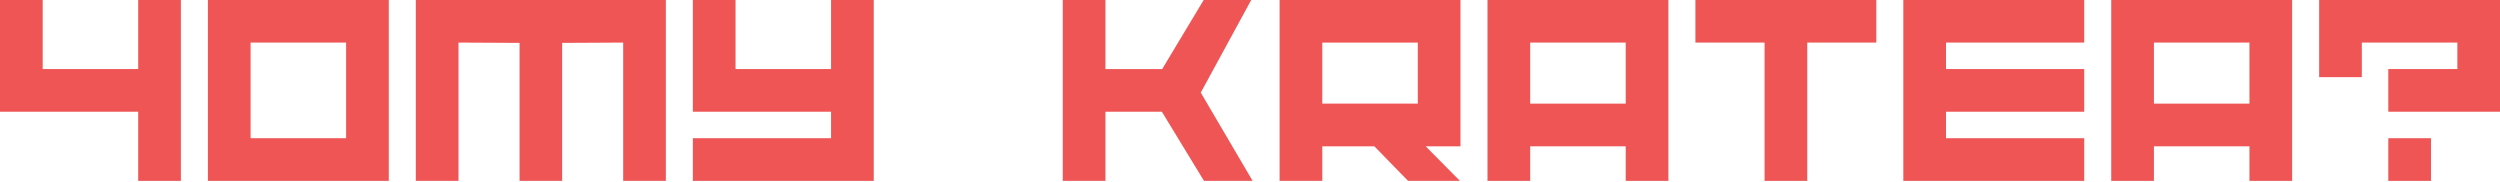 <?xml version="1.0" encoding="UTF-8"?> <svg xmlns="http://www.w3.org/2000/svg" width="482" height="35" viewBox="0 0 482 35" fill="none"><path d="M8.229 0V13.312H26.646V0H34.875V34.875H26.646V21.542H0V0H8.229Z" fill="#EF5555"></path><path d="M48.314 8.208V26.646H66.731V8.208H48.314ZM40.085 34.875V0H74.96V34.875H40.085Z" fill="#EF5555"></path><path d="M128.379 0V34.875H120.15V8.208L108.379 8.271V34.875H100.171V8.271L88.4 8.208V34.875H80.171V0H128.379Z" fill="#EF5555"></path><path d="M160.229 26.646V21.542H133.583V0H141.812V13.312H160.229V0H168.458V34.875H133.583V26.646H160.229Z" fill="#EF5555"></path><path d="M241.507 34.875H232.132L224.007 21.542H213.132V34.875H204.903V0H213.132V13.312H224.07L232.07 0H241.237L231.507 17.854L241.507 34.875Z" fill="#EF5555"></path><path d="M246.706 0H281.581V28.208H274.873L281.477 34.875H271.477L264.977 28.208H254.935V34.875H246.706V0ZM254.935 19.979H273.352V8.208H254.935V19.979Z" fill="#EF5555"></path><path d="M321.666 0V34.875H313.437V28.208H295.02V34.875H286.791V0H321.666ZM295.02 19.979H313.437V8.208H295.02V19.979Z" fill="#EF5555"></path><path d="M326.876 0H361.751V8.208H348.438V34.875H340.209V8.208H326.876V0Z" fill="#EF5555"></path><path d="M401.837 8.208H375.191V13.312H401.837V21.542H375.191V26.646H401.837V34.875H366.962V0H401.837V8.208Z" fill="#EF5555"></path><path d="M441.922 0V34.875H433.693V28.208H415.276V34.875H407.047V0H441.922ZM415.276 19.979H433.693V8.208H415.276V19.979Z" fill="#EF5555"></path><path d="M468.694 26.646V34.875H460.465V26.646H468.694ZM447.132 14.875V0H482.007V21.542H460.465V13.312H473.778V8.208H455.361V14.875H447.132Z" fill="#EF5555"></path></svg> 